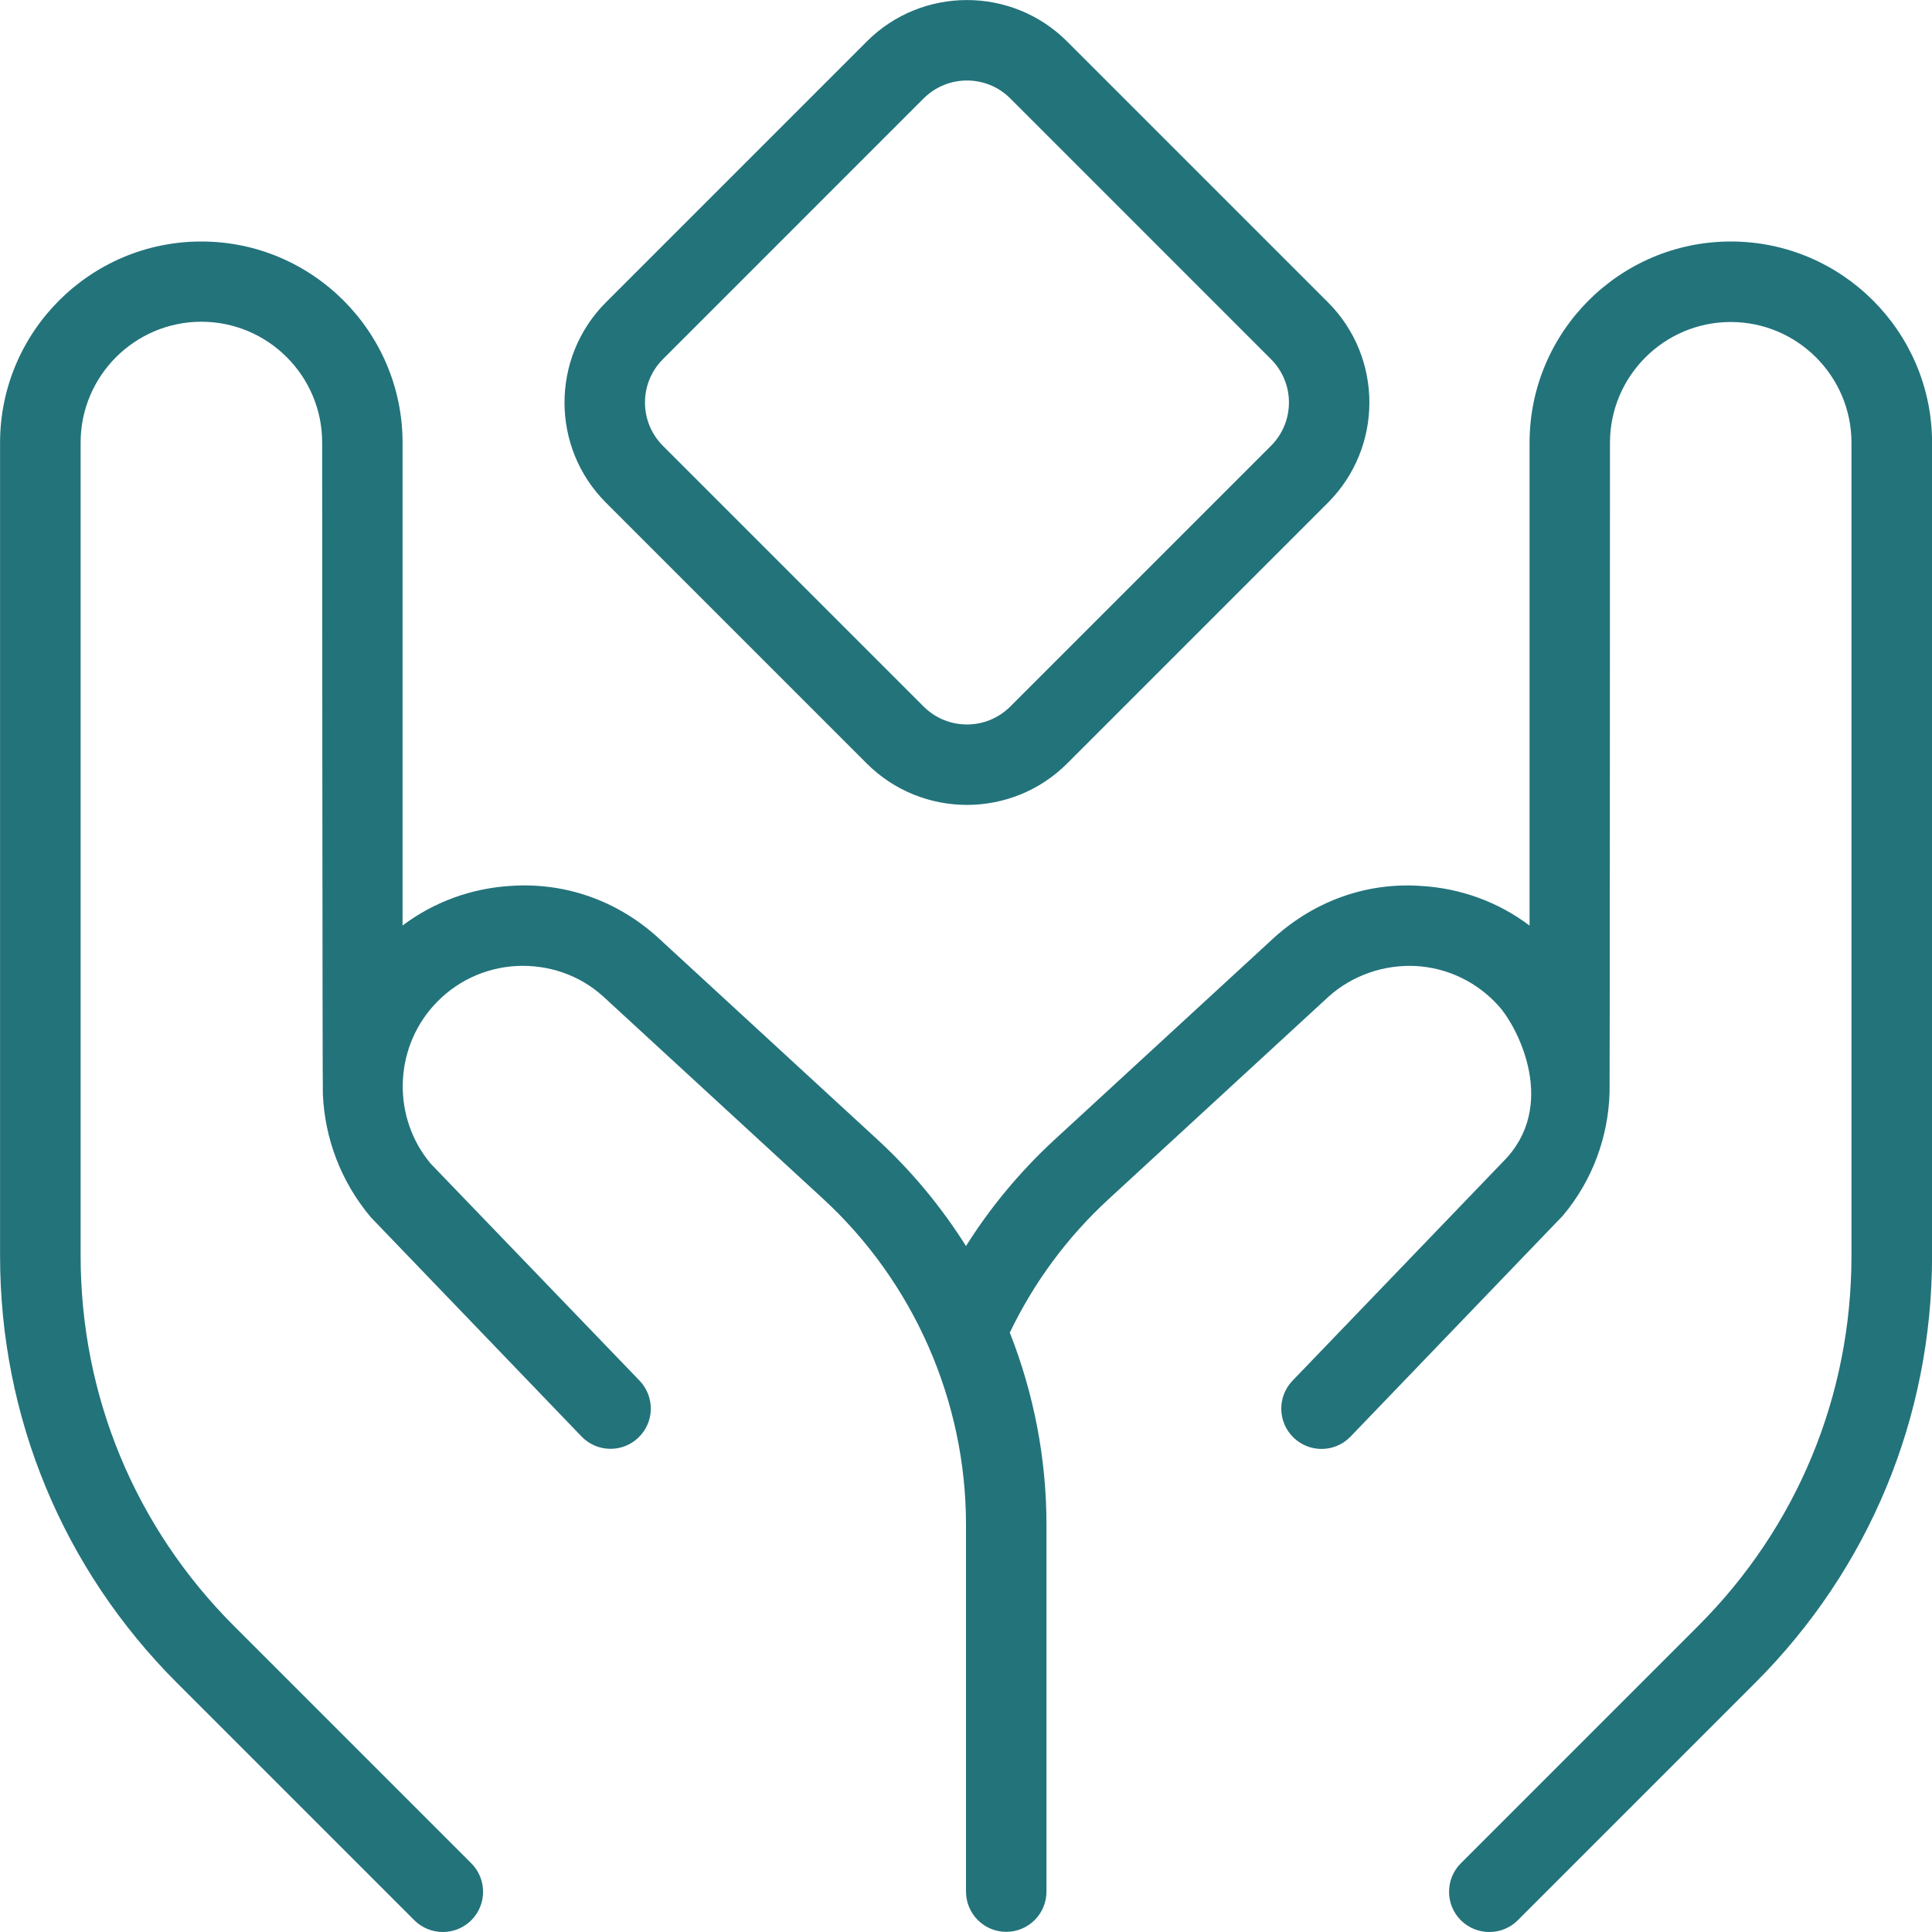 <?xml version="1.0" encoding="UTF-8"?>
<svg xmlns="http://www.w3.org/2000/svg" width="60" height="60" viewBox="0 0 60 60" fill="none">
  <g clip-path="url(#clip0_355_5102)">
    <path d="M26.917 23.71C27.774 24.567 28.902 24.997 30.029 24.997C31.157 24.997 32.285 24.567 33.142 23.71L41.239 15.613C42.957 13.895 42.957 11.102 41.239 9.387L33.142 1.29C31.427 -0.428 28.63 -0.428 26.917 1.29L18.82 9.387C17.102 11.105 17.102 13.898 18.82 15.613L26.917 23.71ZM20.587 11.155L28.684 3.057C29.055 2.687 29.542 2.5 30.029 2.5C30.517 2.5 31.005 2.685 31.375 3.057L39.472 11.155C40.215 11.898 40.215 13.102 39.472 13.845L31.375 21.942C30.632 22.685 29.427 22.685 28.684 21.942L20.587 13.845C19.845 13.102 19.845 11.898 20.587 11.155ZM60.002 13.75V39.002C60.002 44.01 58.052 48.718 54.512 52.26L47.137 59.635C46.892 59.88 46.572 60 46.252 60C45.932 60 45.612 59.877 45.367 59.635C44.88 59.148 44.88 58.355 45.367 57.867L52.742 50.492C55.812 47.422 57.499 43.343 57.499 39.002V13.75C57.499 11.682 55.817 10 53.749 10C51.682 10 49.999 11.682 49.999 13.75C49.999 13.75 49.995 33.858 49.987 33.91C49.952 35.28 49.469 36.642 48.539 37.75L41.942 44.615C41.697 44.87 41.37 44.998 41.042 44.998C40.73 44.998 40.417 44.883 40.175 44.648C39.677 44.17 39.662 43.377 40.139 42.88L46.679 36.078C48.4 34.358 47.152 31.918 46.542 31.24C45.874 30.497 44.957 30.055 43.962 30C42.987 29.953 42.007 30.282 41.262 30.95L34.44 37.23C33.15 38.415 32.117 39.812 31.36 41.385C32.102 43.267 32.499 45.29 32.499 47.347V58.745C32.499 59.435 31.939 59.995 31.25 59.995C30.559 59.995 30 59.435 30 58.745V47.347C30 43.515 28.382 39.825 25.559 37.227L18.724 30.938C17.994 30.28 17.032 29.95 16.037 30C15.042 30.055 14.122 30.495 13.457 31.24C12.222 32.617 12.187 34.725 13.377 36.14L19.862 42.877C20.34 43.375 20.327 44.167 19.827 44.645C19.334 45.123 18.537 45.11 18.059 44.61L11.52 37.807C10.577 36.69 10.085 35.337 10.027 33.983C10.012 33.905 10.005 13.742 10.005 13.742C10.005 11.675 8.322 9.992 6.254 9.992C4.187 9.992 2.504 11.675 2.504 13.742V39.002C2.504 43.343 4.194 47.422 7.262 50.492L14.637 57.867C15.124 58.355 15.124 59.148 14.637 59.635C14.392 59.88 14.072 60 13.752 60C13.432 60 13.112 59.877 12.867 59.635L5.492 52.26C1.952 48.718 0.002 44.01 0.002 39.002V13.75C0.002 10.305 2.804 7.5 6.252 7.5C9.699 7.5 12.502 10.305 12.502 13.75V28.742C13.479 28.008 14.652 27.578 15.899 27.51C17.577 27.405 19.167 27.98 20.407 29.093L27.255 35.395C28.32 36.375 29.239 37.49 30 38.697C30.762 37.485 31.682 36.38 32.749 35.395L39.584 29.105C40.84 27.98 42.434 27.402 44.105 27.512C45.355 27.58 46.527 28.01 47.502 28.745V13.75C47.502 10.305 50.304 7.5 53.752 7.5C57.2 7.5 60.002 10.305 60.002 13.75Z" fill="#23737B"></path>
  </g>
  <defs>
    <clipPath id="clip0_355_5102">
      <rect width="60" height="60" fill="white"></rect>
    </clipPath>
  </defs>
</svg>
